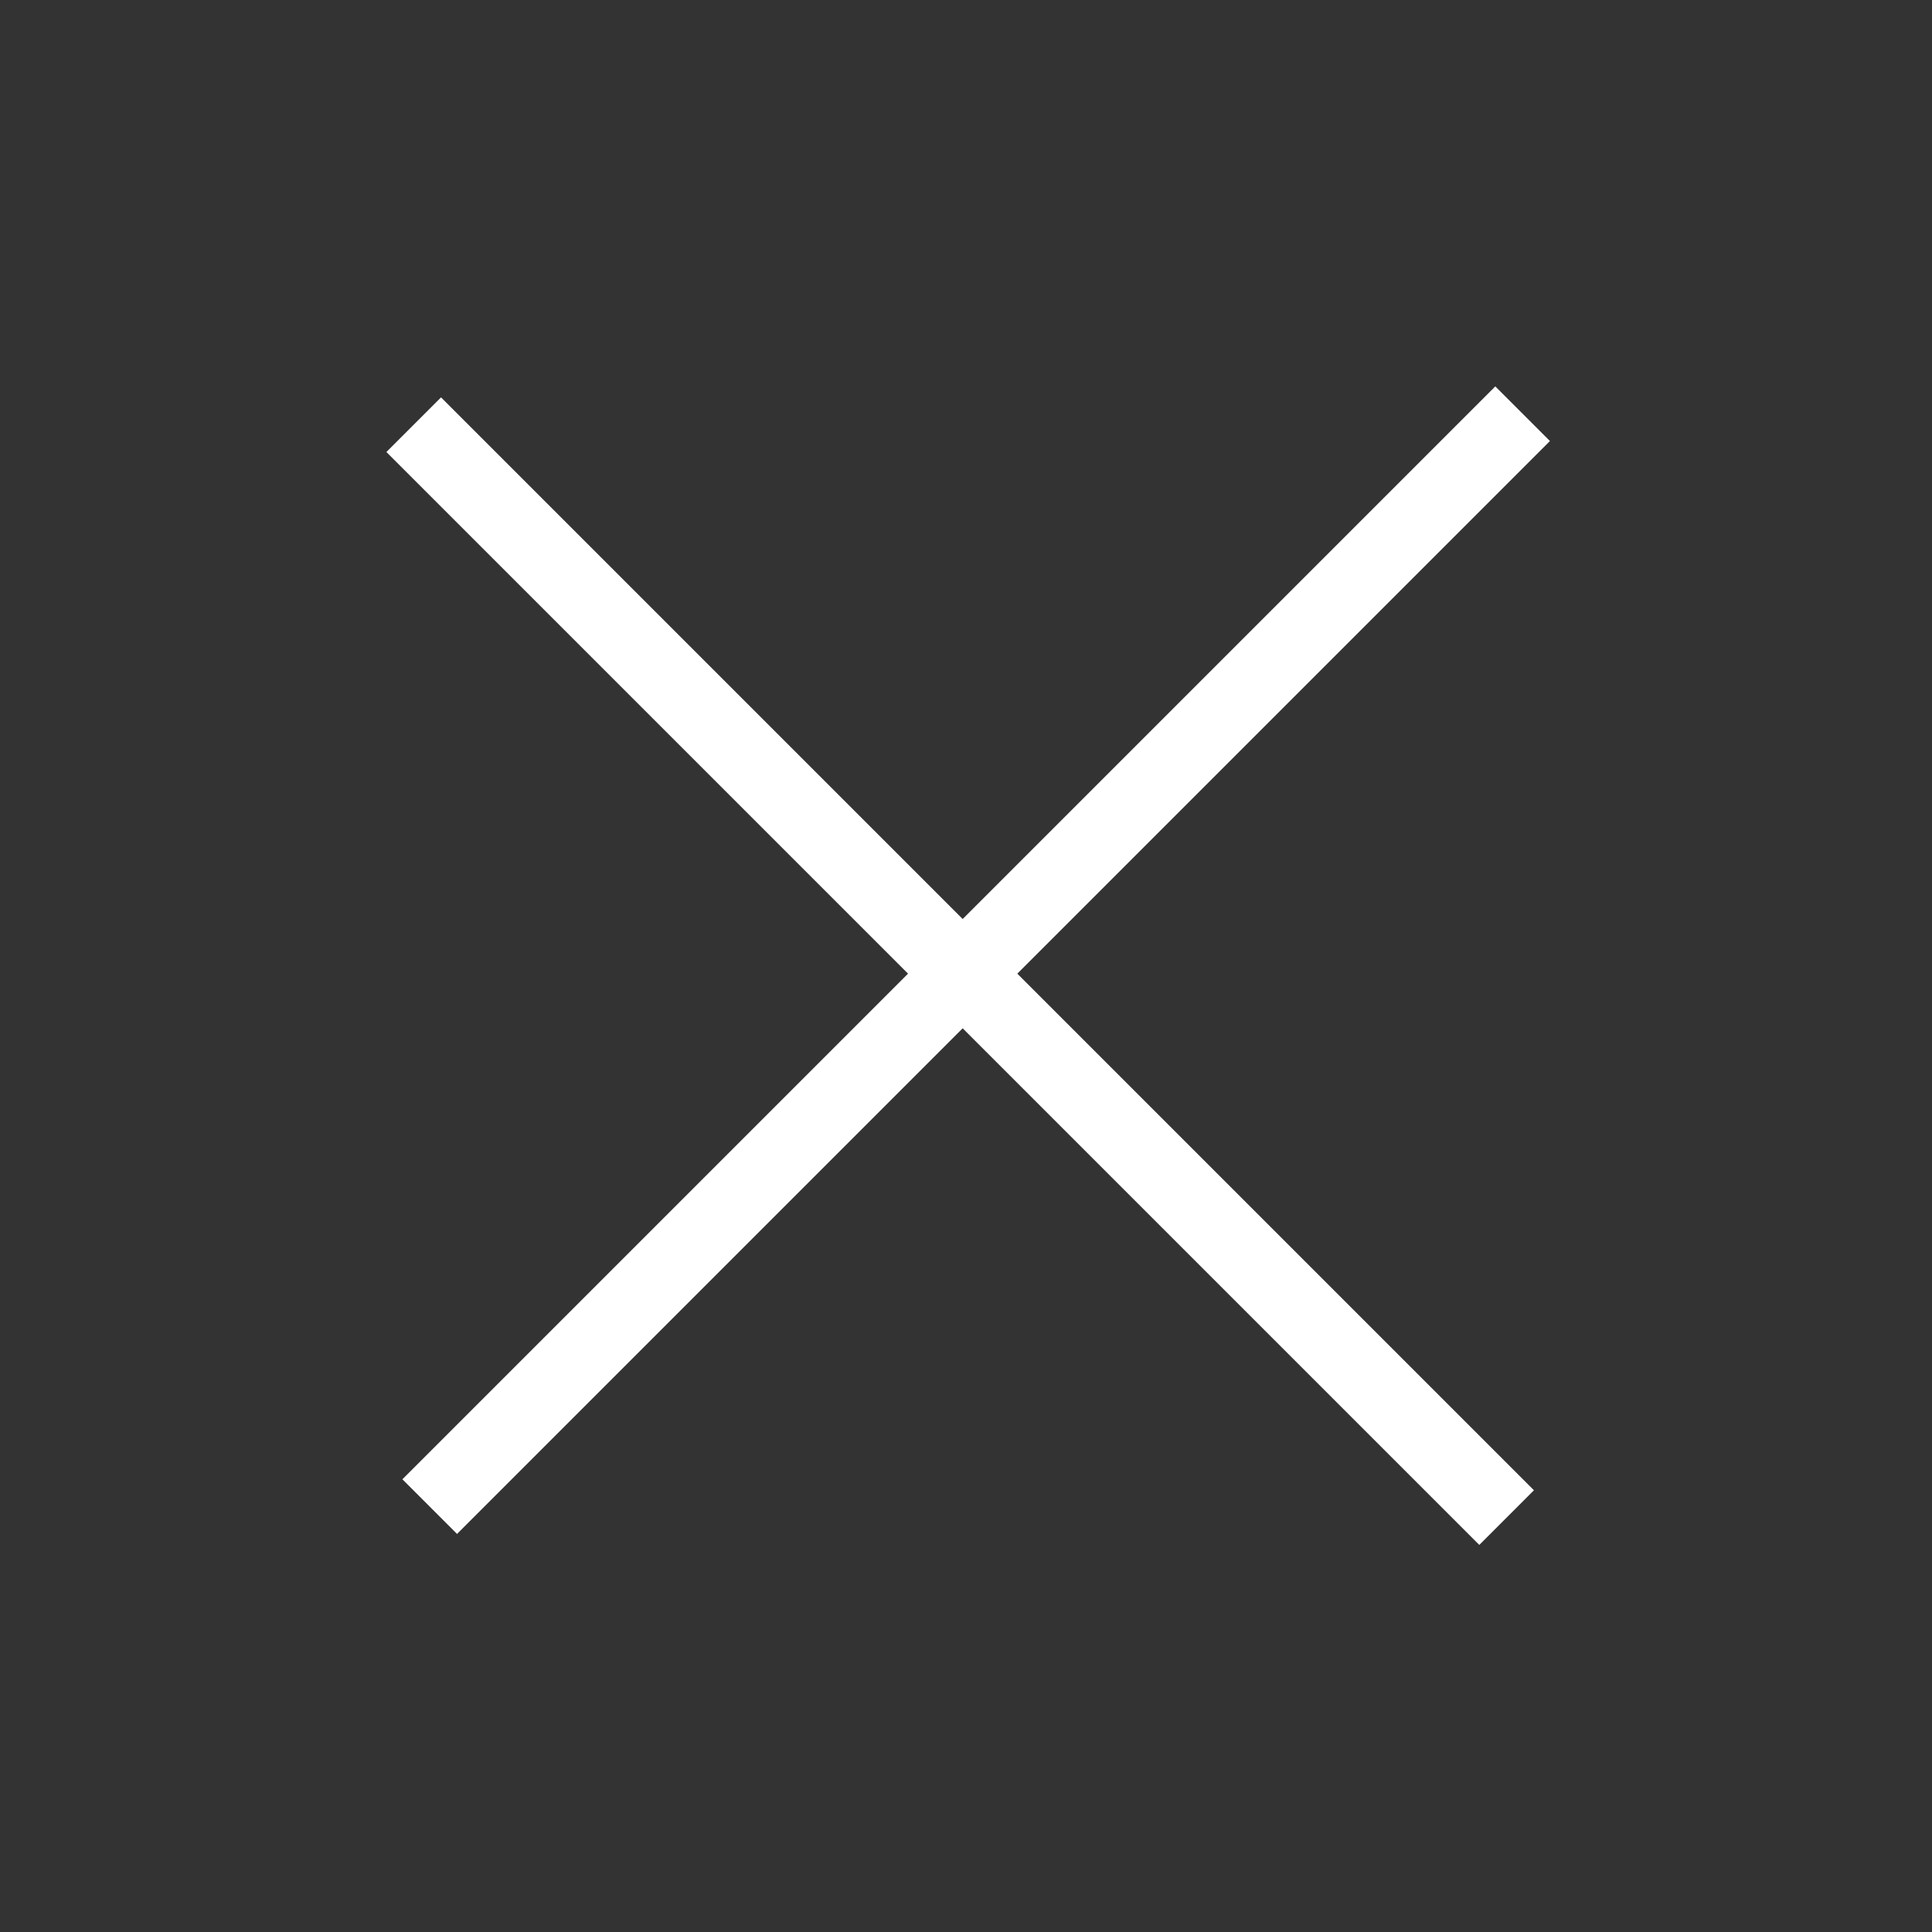 <svg width="50" height="50" viewBox="0 0 50 50" fill="none" xmlns="http://www.w3.org/2000/svg">
<rect x="0" y="0" width="50" height="50" fill="#333333" stroke="none"/>
<rect x="10.414" y="38.284" width="40" height="2" transform="rotate(-45 10.414 38.284)" fill="white"/>
<rect x="11.414" y="10.284" width="40" height="2" transform="rotate(45 11.414 10.284)" fill="white"/>
</svg>
